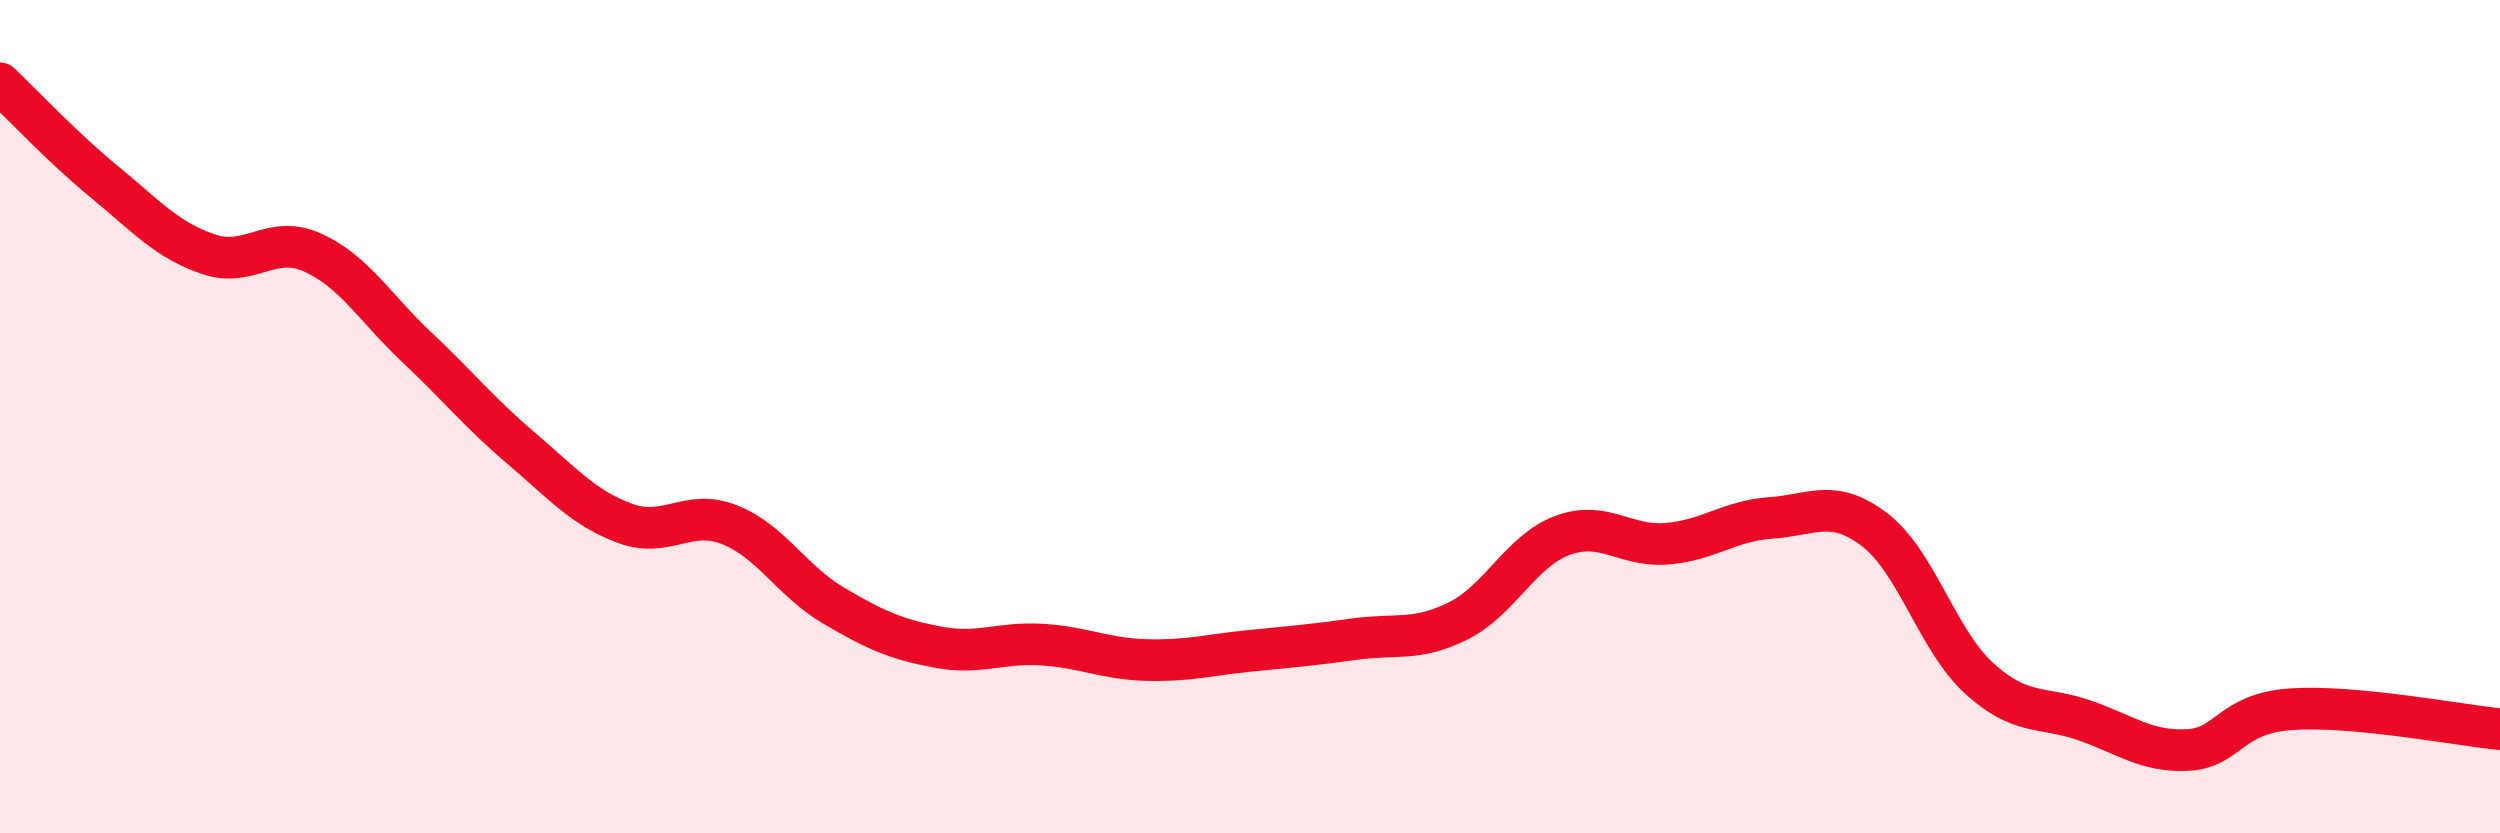 
    <svg width="60" height="20" viewBox="0 0 60 20" xmlns="http://www.w3.org/2000/svg">
      <path
        d="M 0,2 C 0.5,2.47 1.5,3.54 2.5,4.36 C 3.5,5.18 4,5.76 5,6.1 C 6,6.44 6.5,5.61 7.5,6.06 C 8.5,6.51 9,7.39 10,8.33 C 11,9.27 11.5,9.9 12.5,10.75 C 13.5,11.6 14,12.19 15,12.56 C 16,12.93 16.5,12.2 17.5,12.59 C 18.5,12.98 19,13.94 20,14.53 C 21,15.12 21.5,15.34 22.5,15.53 C 23.5,15.72 24,15.41 25,15.47 C 26,15.53 26.5,15.81 27.5,15.84 C 28.5,15.87 29,15.72 30,15.62 C 31,15.52 31.5,15.48 32.5,15.34 C 33.5,15.2 34,15.4 35,14.9 C 36,14.4 36.5,13.22 37.5,12.85 C 38.5,12.48 39,13.13 40,13.05 C 41,12.97 41.5,12.5 42.5,12.43 C 43.5,12.36 44,11.95 45,12.72 C 46,13.49 46.5,15.37 47.5,16.28 C 48.5,17.19 49,16.94 50,17.28 C 51,17.62 51.5,18.05 52.5,18 C 53.5,17.95 53.5,17.12 55,17.02 C 56.5,16.92 59,17.4 60,17.5L60 20L0 20Z"
        fill="#EB0A25"
        opacity="0.1"
        stroke-linecap="round"
        stroke-linejoin="round"
      />
      <path
        d="M 0,2 C 0.5,2.47 1.5,3.54 2.5,4.36 C 3.5,5.18 4,5.76 5,6.1 C 6,6.44 6.5,5.61 7.5,6.06 C 8.5,6.51 9,7.39 10,8.33 C 11,9.27 11.5,9.9 12.5,10.75 C 13.5,11.6 14,12.19 15,12.56 C 16,12.93 16.5,12.2 17.5,12.59 C 18.5,12.98 19,13.94 20,14.53 C 21,15.12 21.5,15.34 22.5,15.53 C 23.5,15.72 24,15.41 25,15.47 C 26,15.53 26.5,15.81 27.5,15.84 C 28.5,15.87 29,15.72 30,15.62 C 31,15.52 31.5,15.48 32.5,15.34 C 33.5,15.2 34,15.4 35,14.9 C 36,14.4 36.5,13.22 37.5,12.85 C 38.5,12.48 39,13.13 40,13.05 C 41,12.97 41.5,12.5 42.5,12.43 C 43.5,12.36 44,11.95 45,12.72 C 46,13.49 46.5,15.37 47.5,16.28 C 48.5,17.19 49,16.94 50,17.28 C 51,17.62 51.5,18.05 52.5,18 C 53.5,17.95 53.5,17.12 55,17.02 C 56.5,16.92 59,17.4 60,17.5"
        stroke="#EB0A25"
        stroke-width="1"
        fill="none"
        stroke-linecap="round"
        stroke-linejoin="round"
      />
    </svg>
  